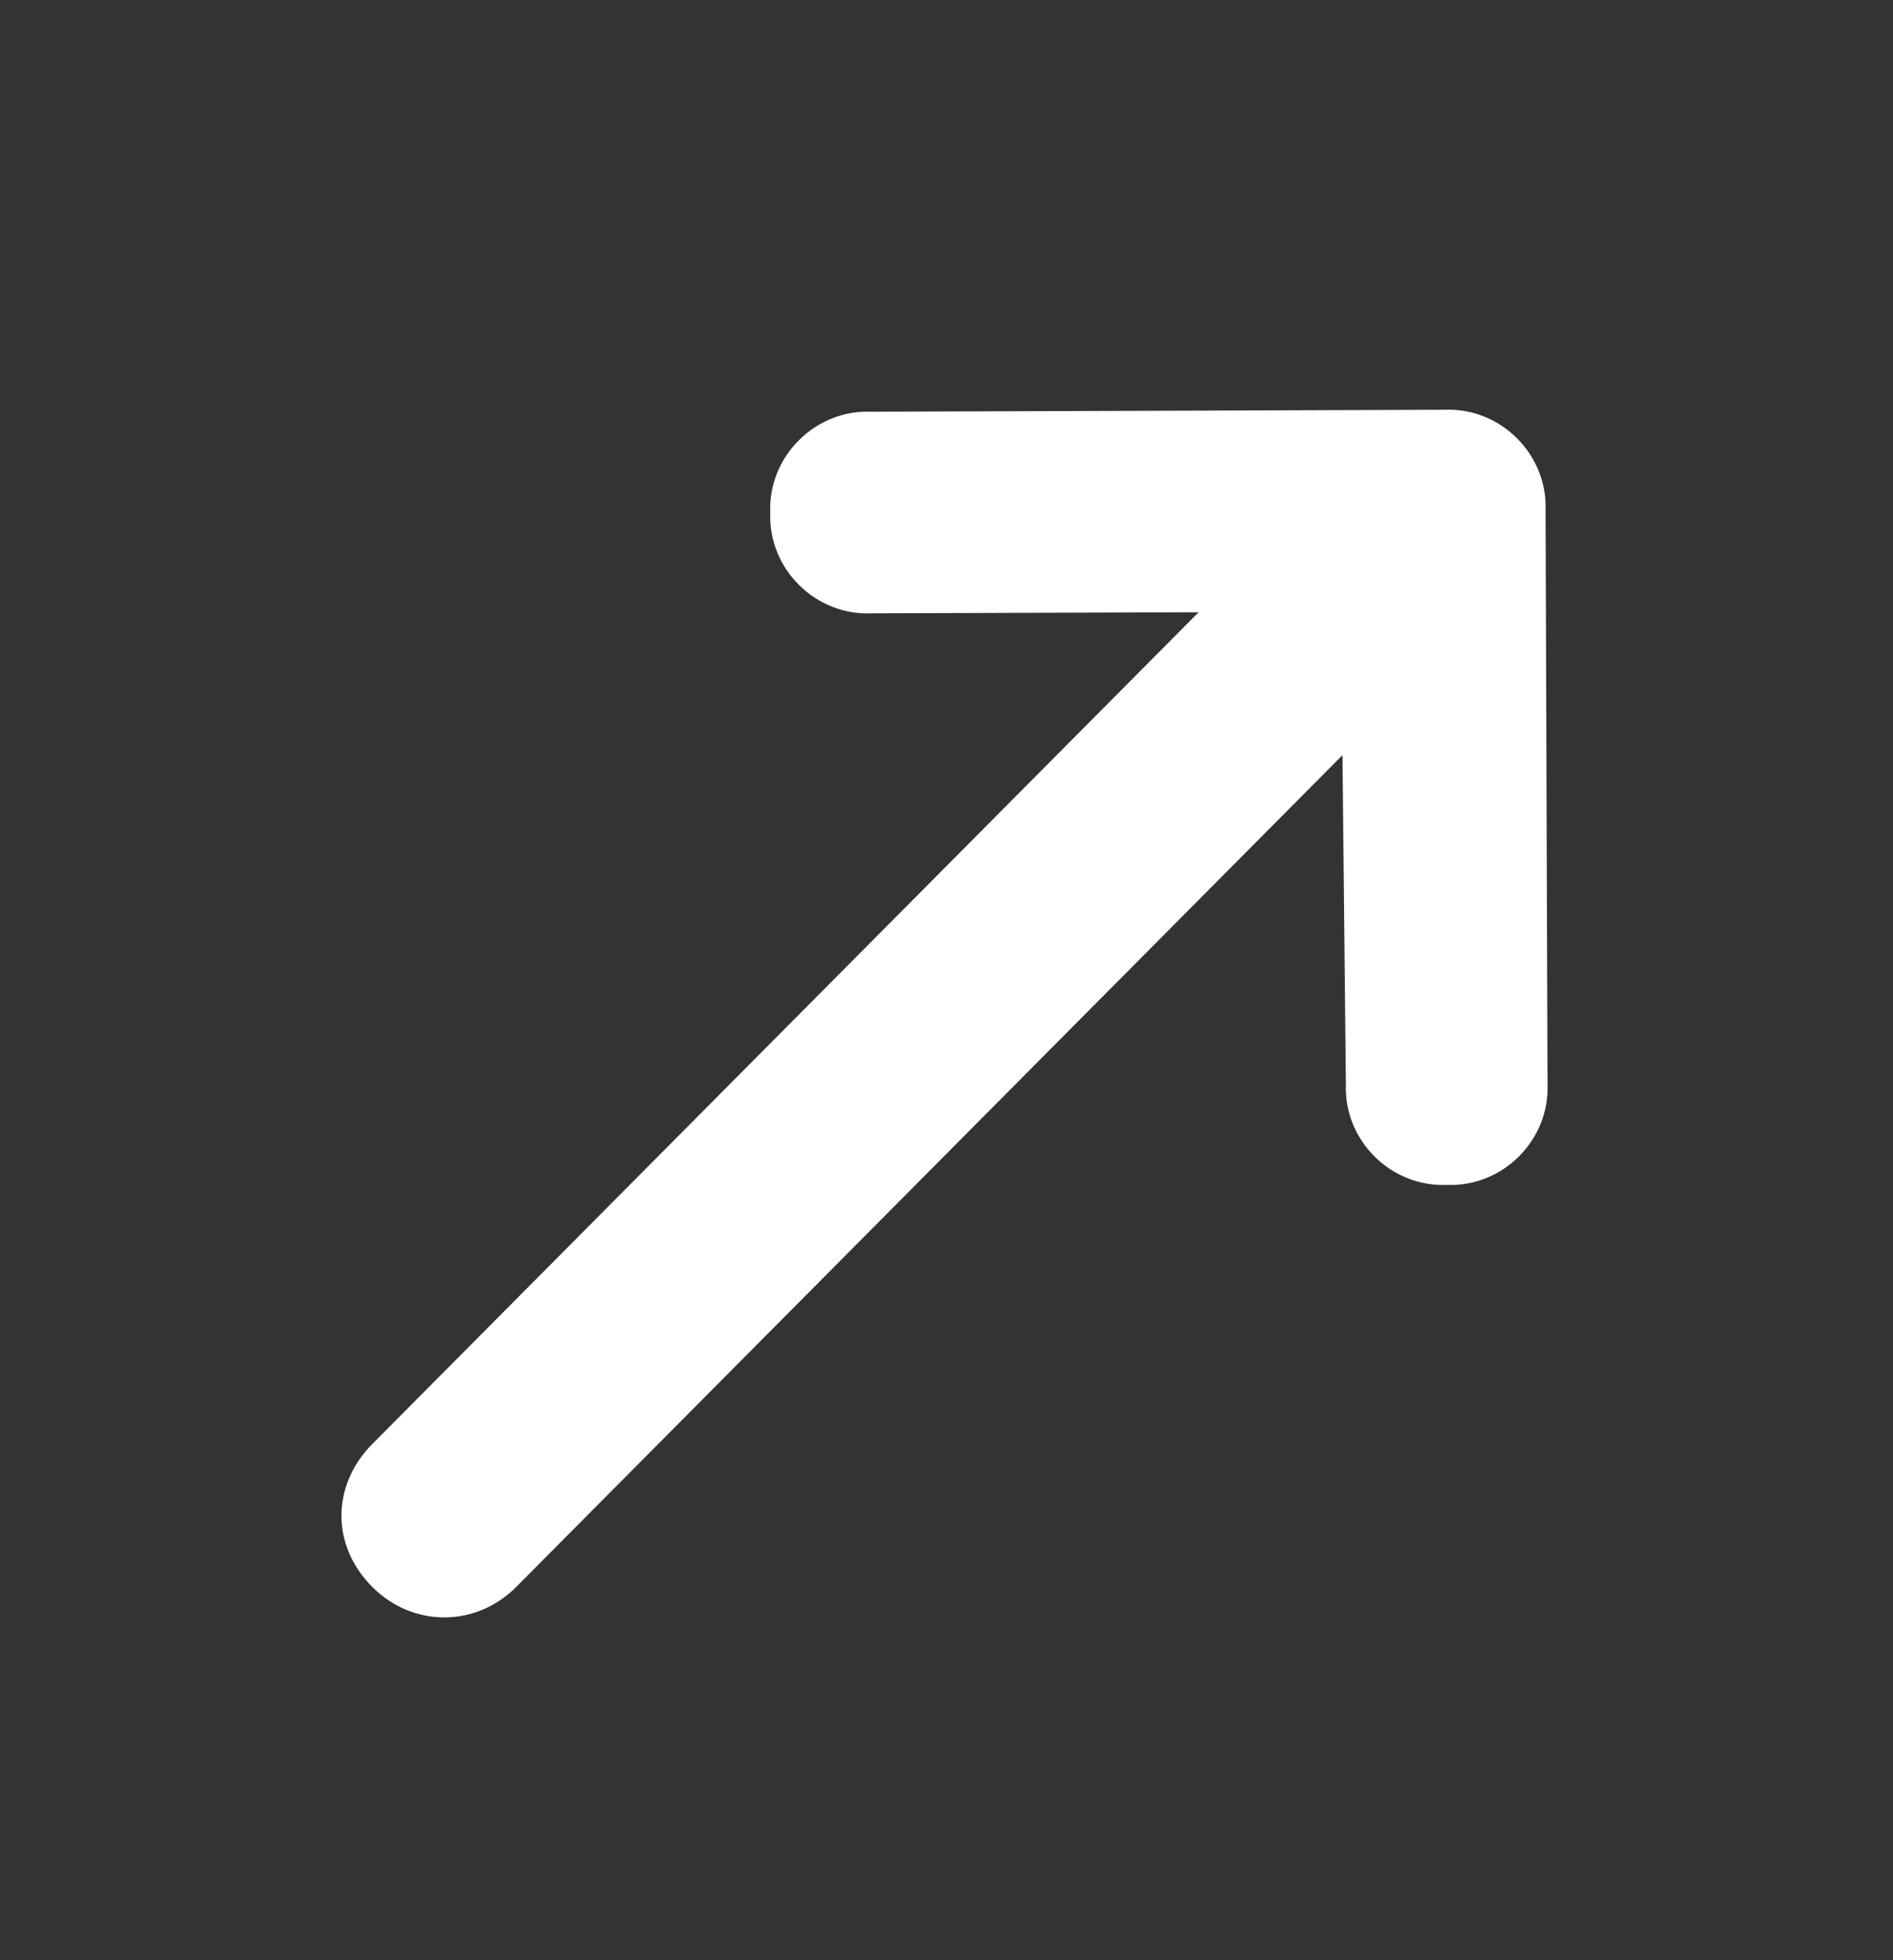 <svg width="28" height="29" viewBox="0 0 28 29" fill="none" xmlns="http://www.w3.org/2000/svg">
<rect x="0" y="0" width="28" height="29" fill="#333333" stroke="none"/>
<path d="M22.861 7.548L22.89 16.034C22.926 16.862 22.233 17.561 21.404 17.53C20.575 17.566 19.877 16.873 19.907 16.044L19.857 11.172L7.636 23.477C7.041 24.076 6.113 24.079 5.514 23.485C4.882 22.857 4.912 21.962 5.507 21.363L17.729 9.058L12.89 9.074C12.061 9.11 11.363 8.416 11.393 7.588C11.357 6.759 12.051 6.061 12.88 6.091L21.365 6.062C22.193 6.026 22.892 6.72 22.861 7.548Z" fill="white"/>
</svg>

